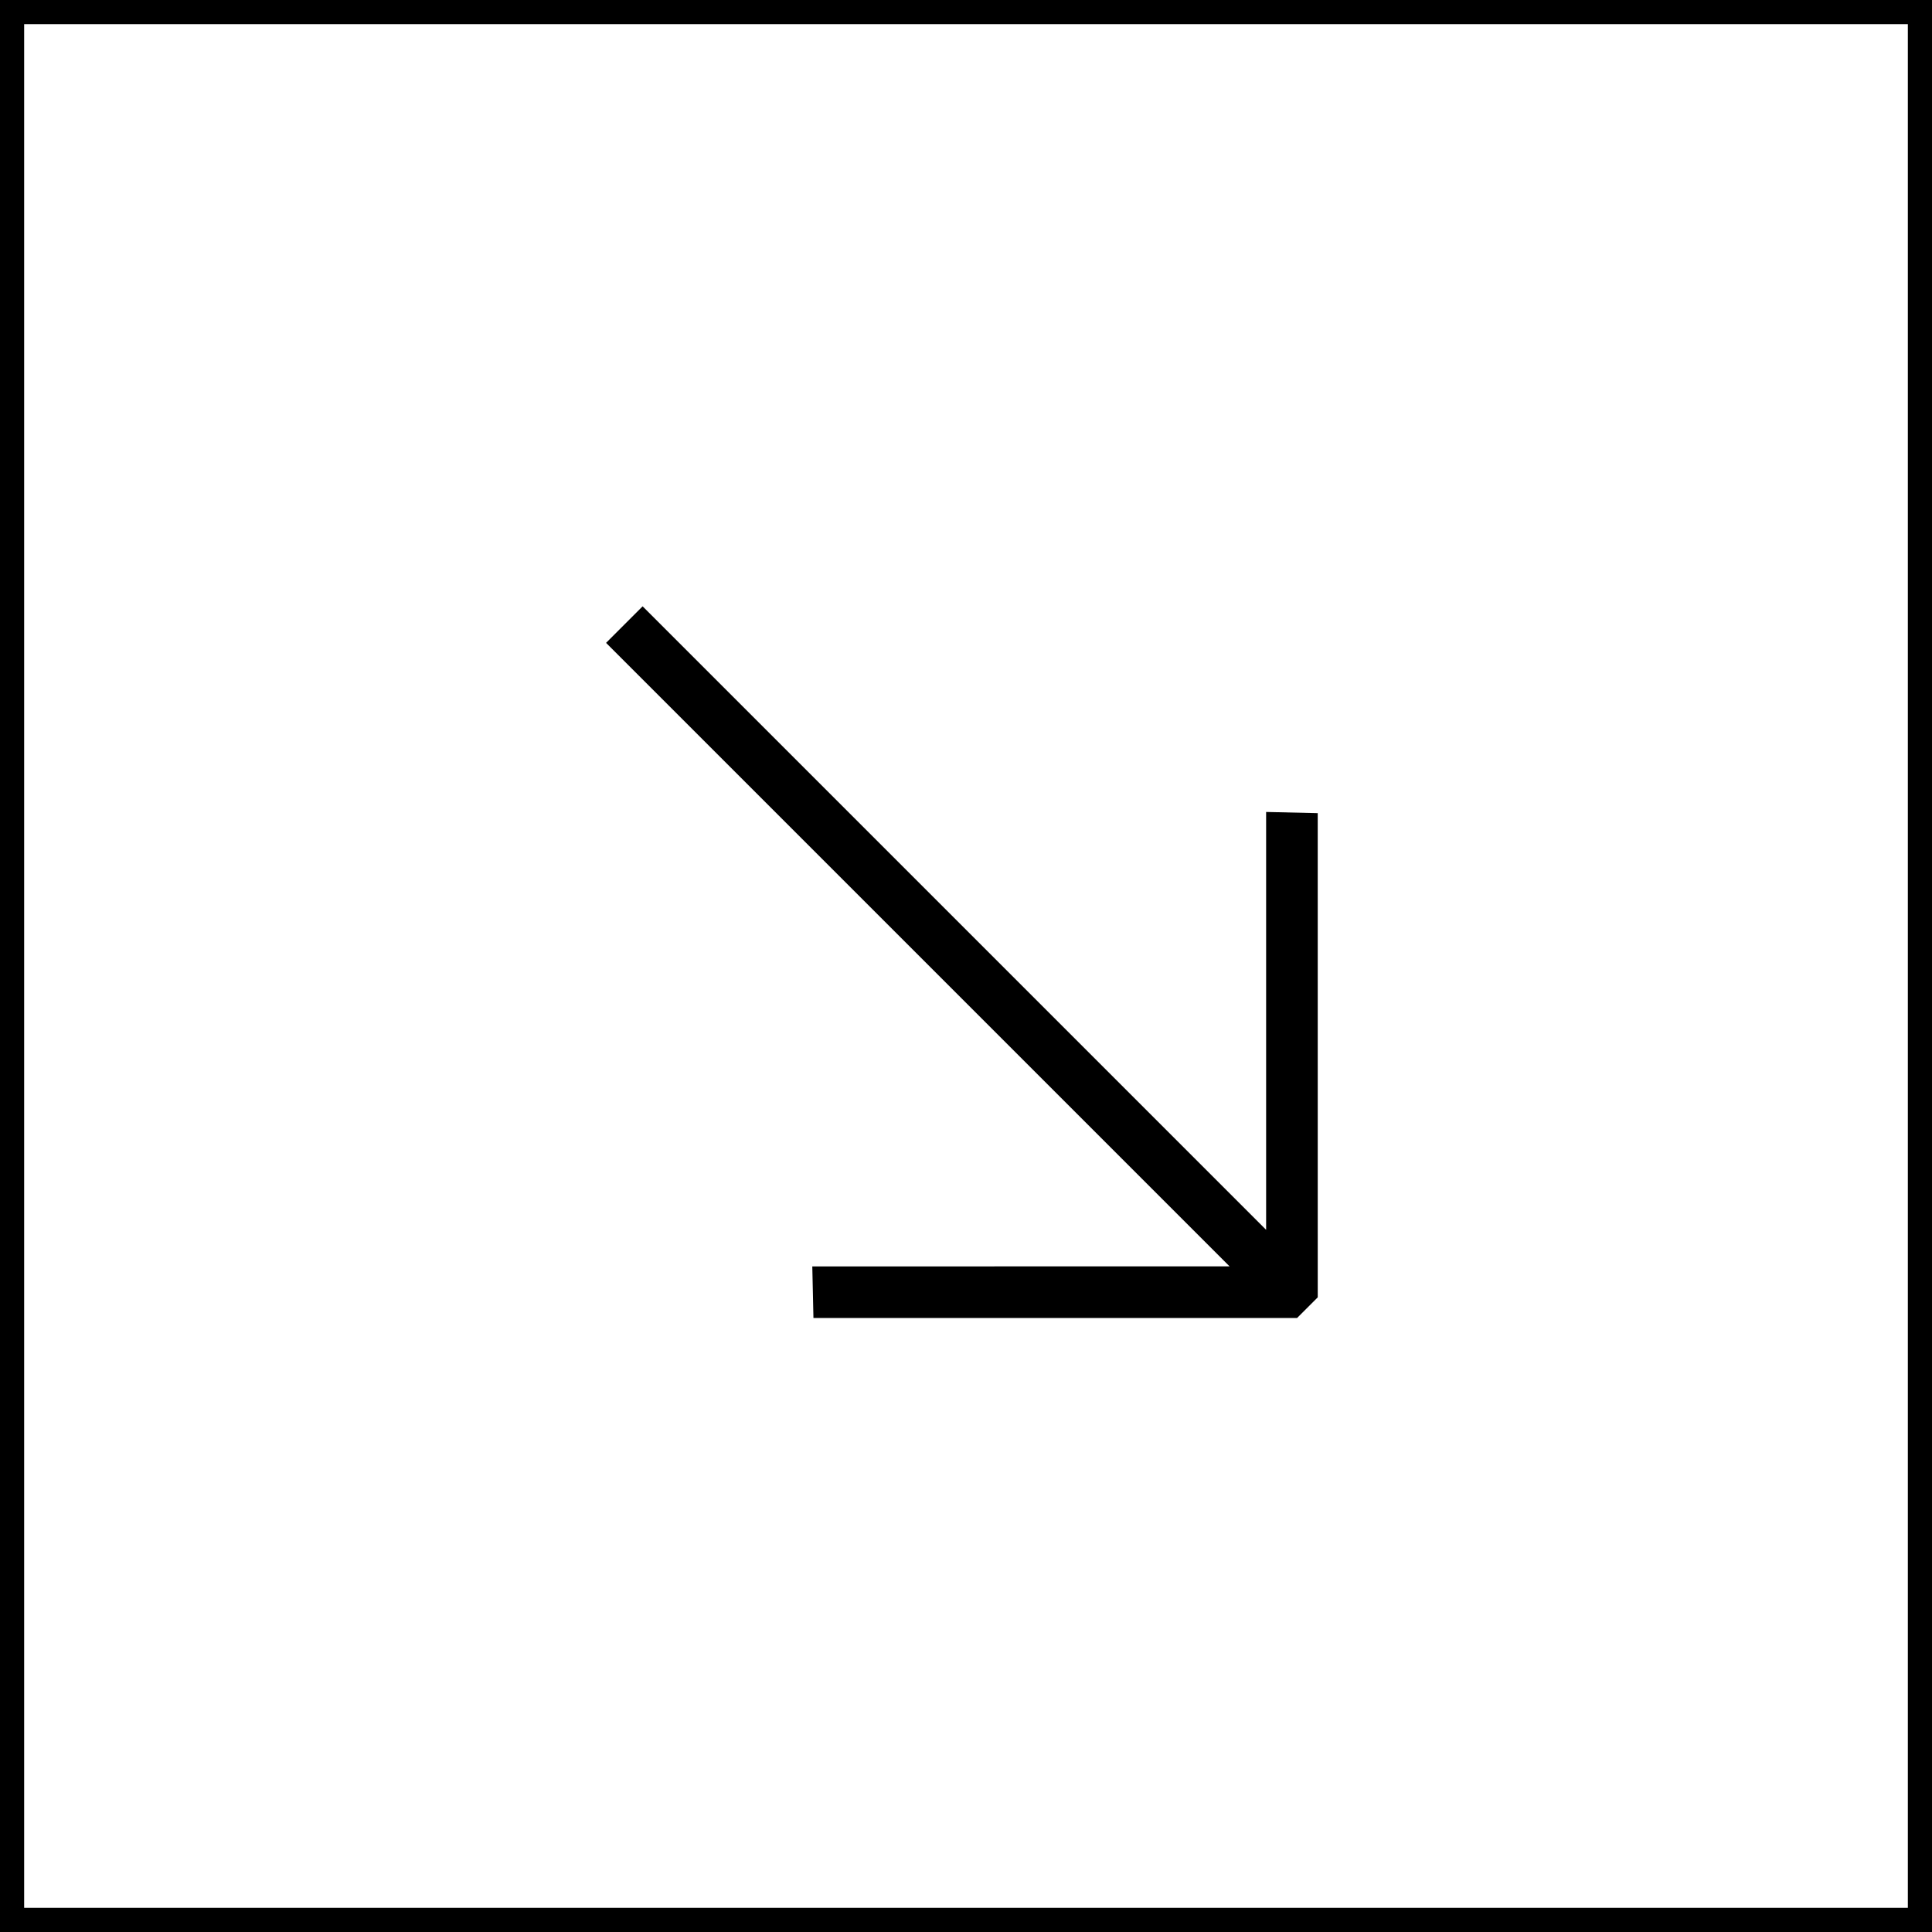 <svg id="Component_65_4" data-name="Component 65 – 4" xmlns="http://www.w3.org/2000/svg" xmlns:xlink="http://www.w3.org/1999/xlink" width="80" height="80" viewBox="0 0 80 80">
  <defs>
    <clipPath id="clip-path">
      <rect id="Rectangle_2207" data-name="Rectangle 2207" width="40" height="40"/>
    </clipPath>
  </defs>
  <g id="Mask_Group_3527" data-name="Mask Group 3527" transform="translate(40 11.716) rotate(45)" clip-path="url(#clip-path)">
    <path id="arrow_right" d="M26.444,29.547,24.9,28.07,37.117,15.851H0v-2.14H37.117L24.882,1.476,26.428,0,41.21,14.781,26.444,29.547Z" transform="translate(-0.605 5.226)"/>
  </g>
  <g id="Rectangle_2208" data-name="Rectangle 2208" transform="translate(0 80) rotate(-90)" fill="none" stroke="#000" stroke-width="1">
    <rect width="80" height="80" stroke="none"/>
    <rect x="0.5" y="0.5" width="79" height="79" fill="none"/>
  </g>
</svg>
